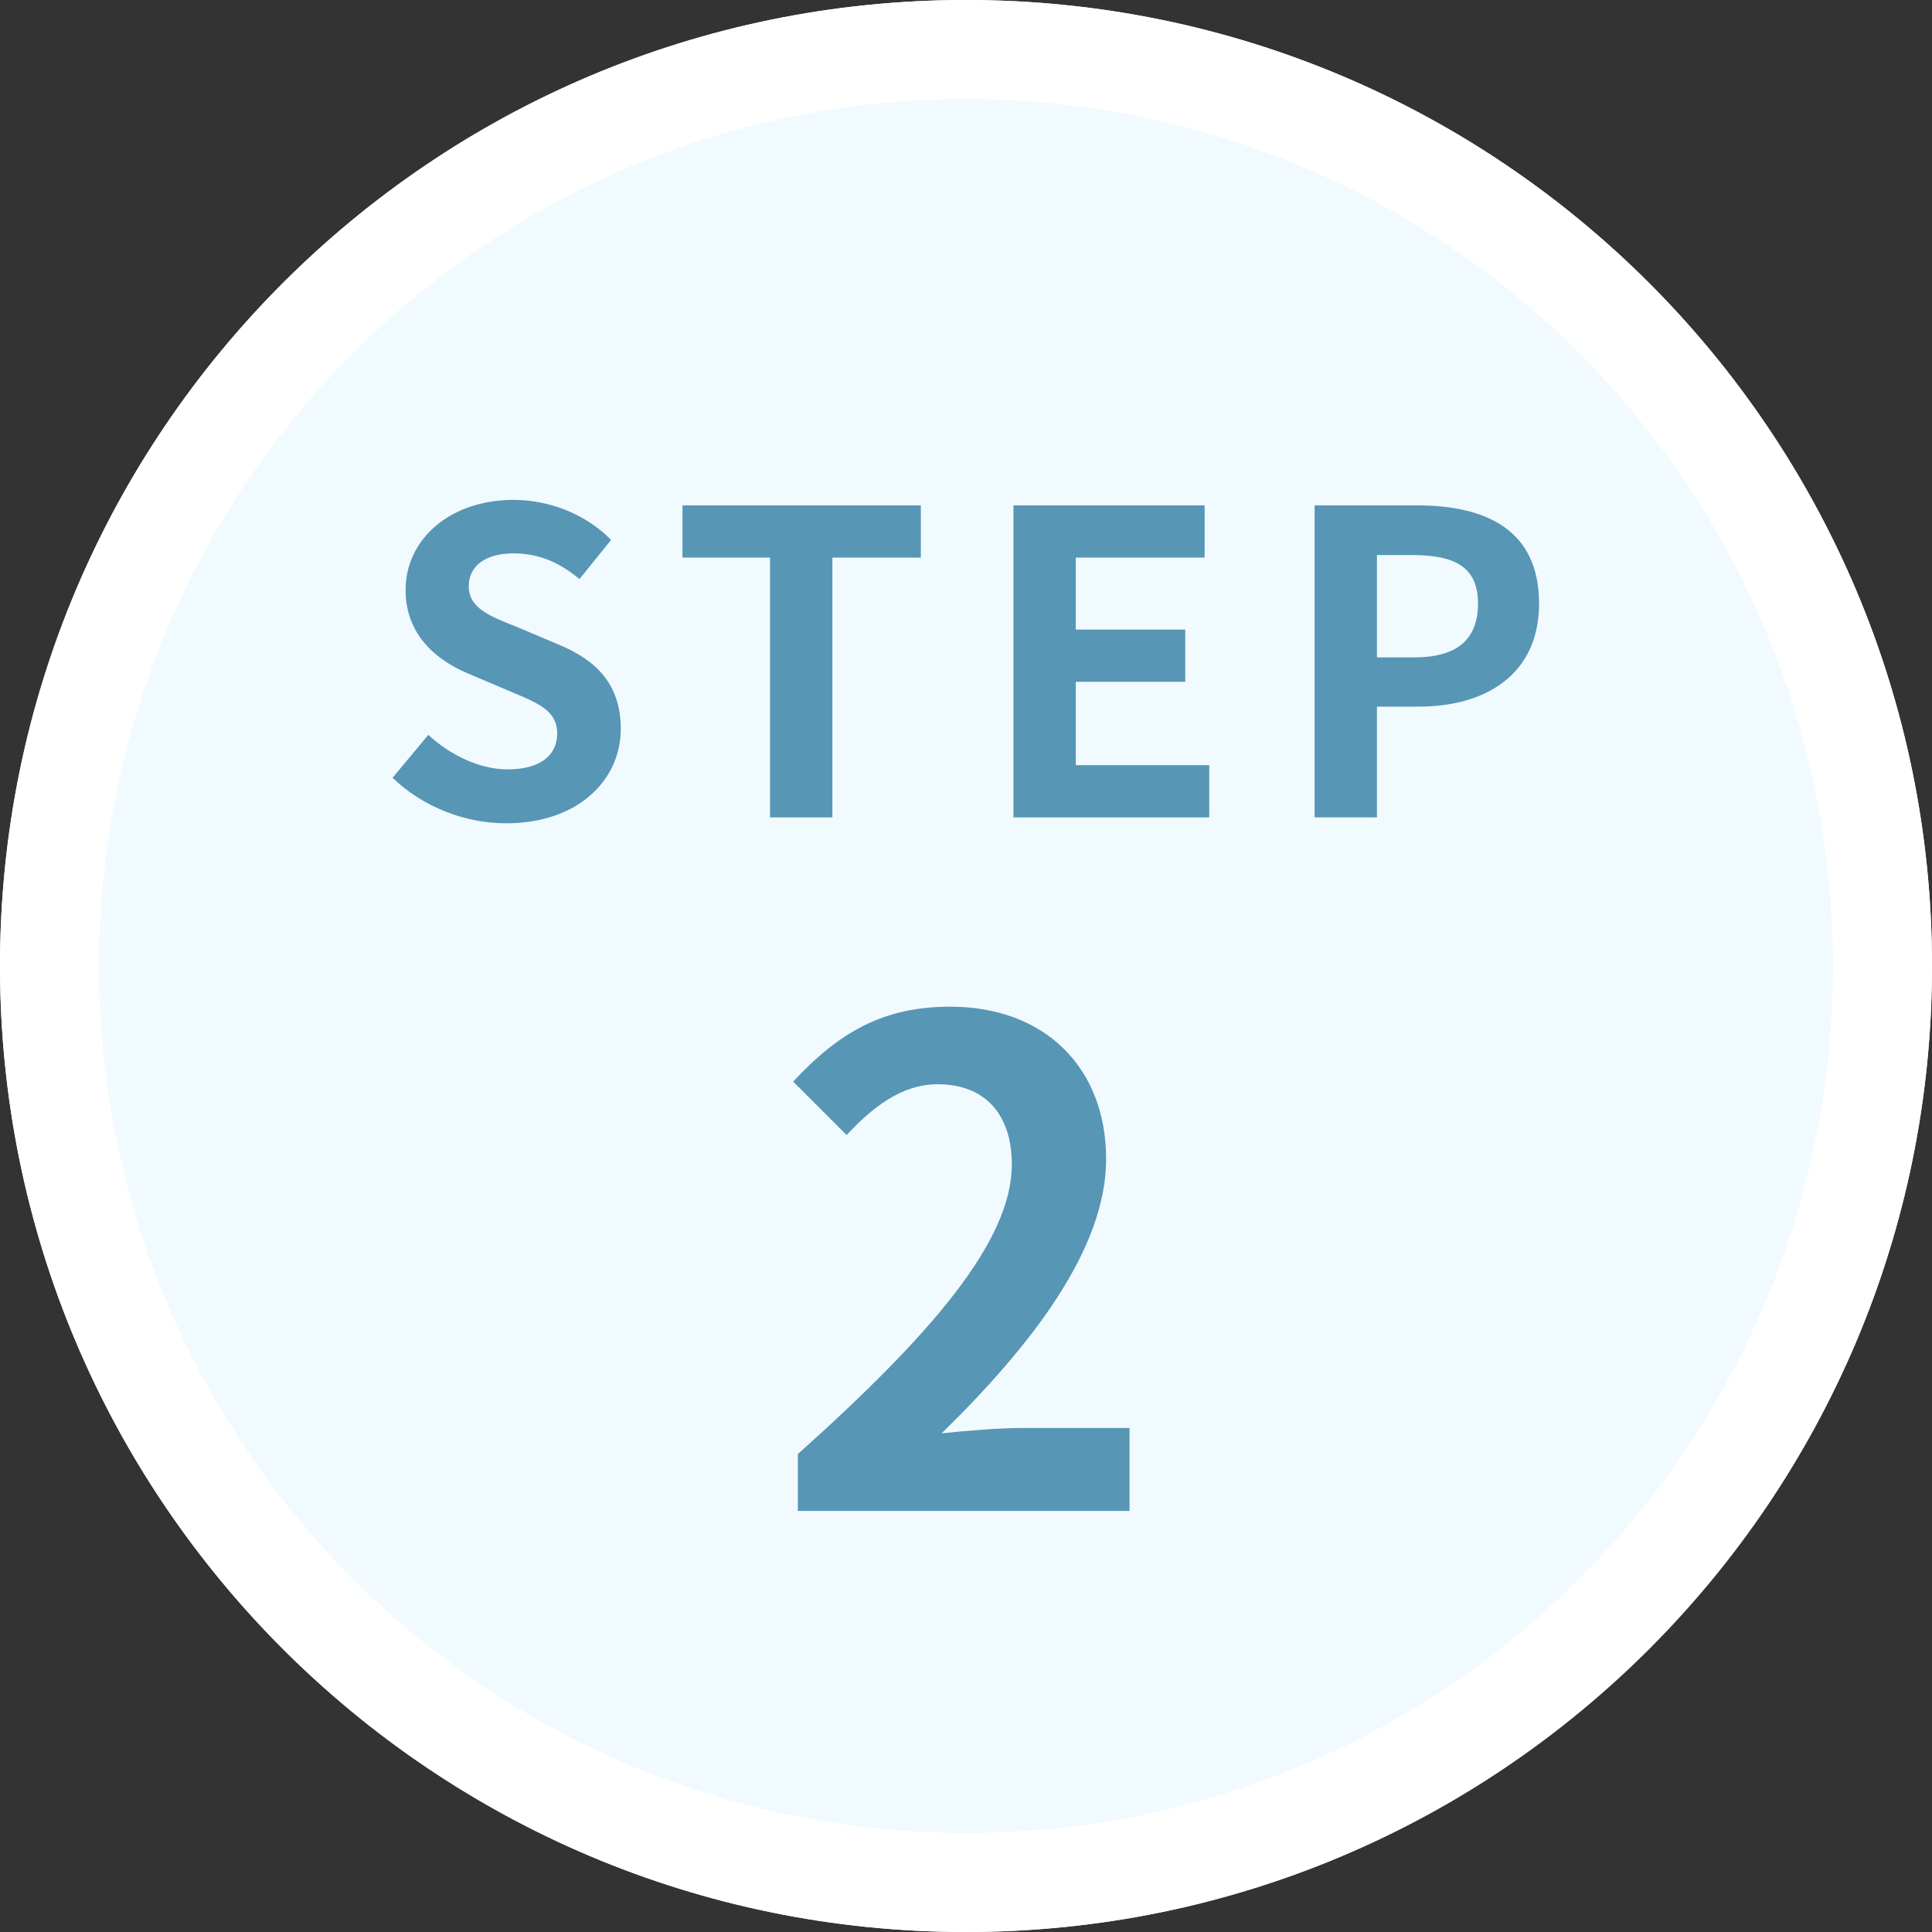 <svg width="78" height="78" viewBox="0 0 78 78" fill="none" xmlns="http://www.w3.org/2000/svg">
<rect x="0" y="0" width="78" height="78" fill="#333333" stroke="none"/>
<path d="M78 39C78 60.539 60.539 78 39 78C17.461 78 0 60.539 0 39C0 17.461 17.461 0 39 0C60.539 0 78 17.461 78 39Z" fill="#F1FAFF"/>
<path fill-rule="evenodd" clip-rule="evenodd" d="M39 74C58.33 74 74 58.33 74 39C74 19.67 58.33 4 39 4C19.67 4 4 19.67 4 39C4 58.33 19.67 74 39 74ZM39 78C60.539 78 78 60.539 78 39C78 17.461 60.539 0 39 0C17.461 0 0 17.461 0 39C0 60.539 17.461 78 39 78Z" fill="white"/>
<path d="M20.438 33.238C23.345 33.238 25.062 31.487 25.062 29.43C25.062 27.611 24.059 26.642 22.529 26.013L20.88 25.316C19.809 24.891 18.925 24.568 18.925 23.667C18.925 22.834 19.622 22.341 20.727 22.341C21.764 22.341 22.597 22.715 23.396 23.378L24.671 21.797C23.651 20.76 22.189 20.182 20.727 20.182C18.177 20.182 16.375 21.763 16.375 23.82C16.375 25.656 17.65 26.676 18.925 27.203L20.608 27.917C21.73 28.393 22.495 28.682 22.495 29.617C22.495 30.501 21.798 31.062 20.489 31.062C19.384 31.062 18.194 30.501 17.293 29.668L15.848 31.402C17.072 32.575 18.755 33.238 20.438 33.238Z" fill="#5796B5"/>
<path d="M31.09 33H33.606V22.511H37.176V20.403H27.554V22.511H31.09V33Z" fill="#5796B5"/>
<path d="M40.916 33H48.821V30.892H43.432V27.526H47.852V25.418H43.432V22.511H48.634V20.403H40.916V33Z" fill="#5796B5"/>
<path d="M53.075 33H55.591V28.529H57.274C59.977 28.529 62.136 27.237 62.136 24.364C62.136 21.389 59.994 20.403 57.206 20.403H53.075V33ZM55.591 26.54V22.409H57.019C58.753 22.409 59.671 22.902 59.671 24.364C59.671 25.809 58.838 26.54 57.104 26.54H55.591Z" fill="#5796B5"/>
<path d="M32.211 61H45.602V57.652H41.282C40.337 57.652 39.014 57.76 38.016 57.868C41.66 54.304 44.657 50.416 44.657 46.798C44.657 43.072 42.147 40.642 38.367 40.642C35.639 40.642 33.858 41.695 32.022 43.666L34.181 45.826C35.208 44.719 36.395 43.774 37.853 43.774C39.77 43.774 40.85 44.989 40.85 47.014C40.85 50.092 37.638 53.845 32.211 58.705V61Z" fill="#5796B5"/>
</svg>
